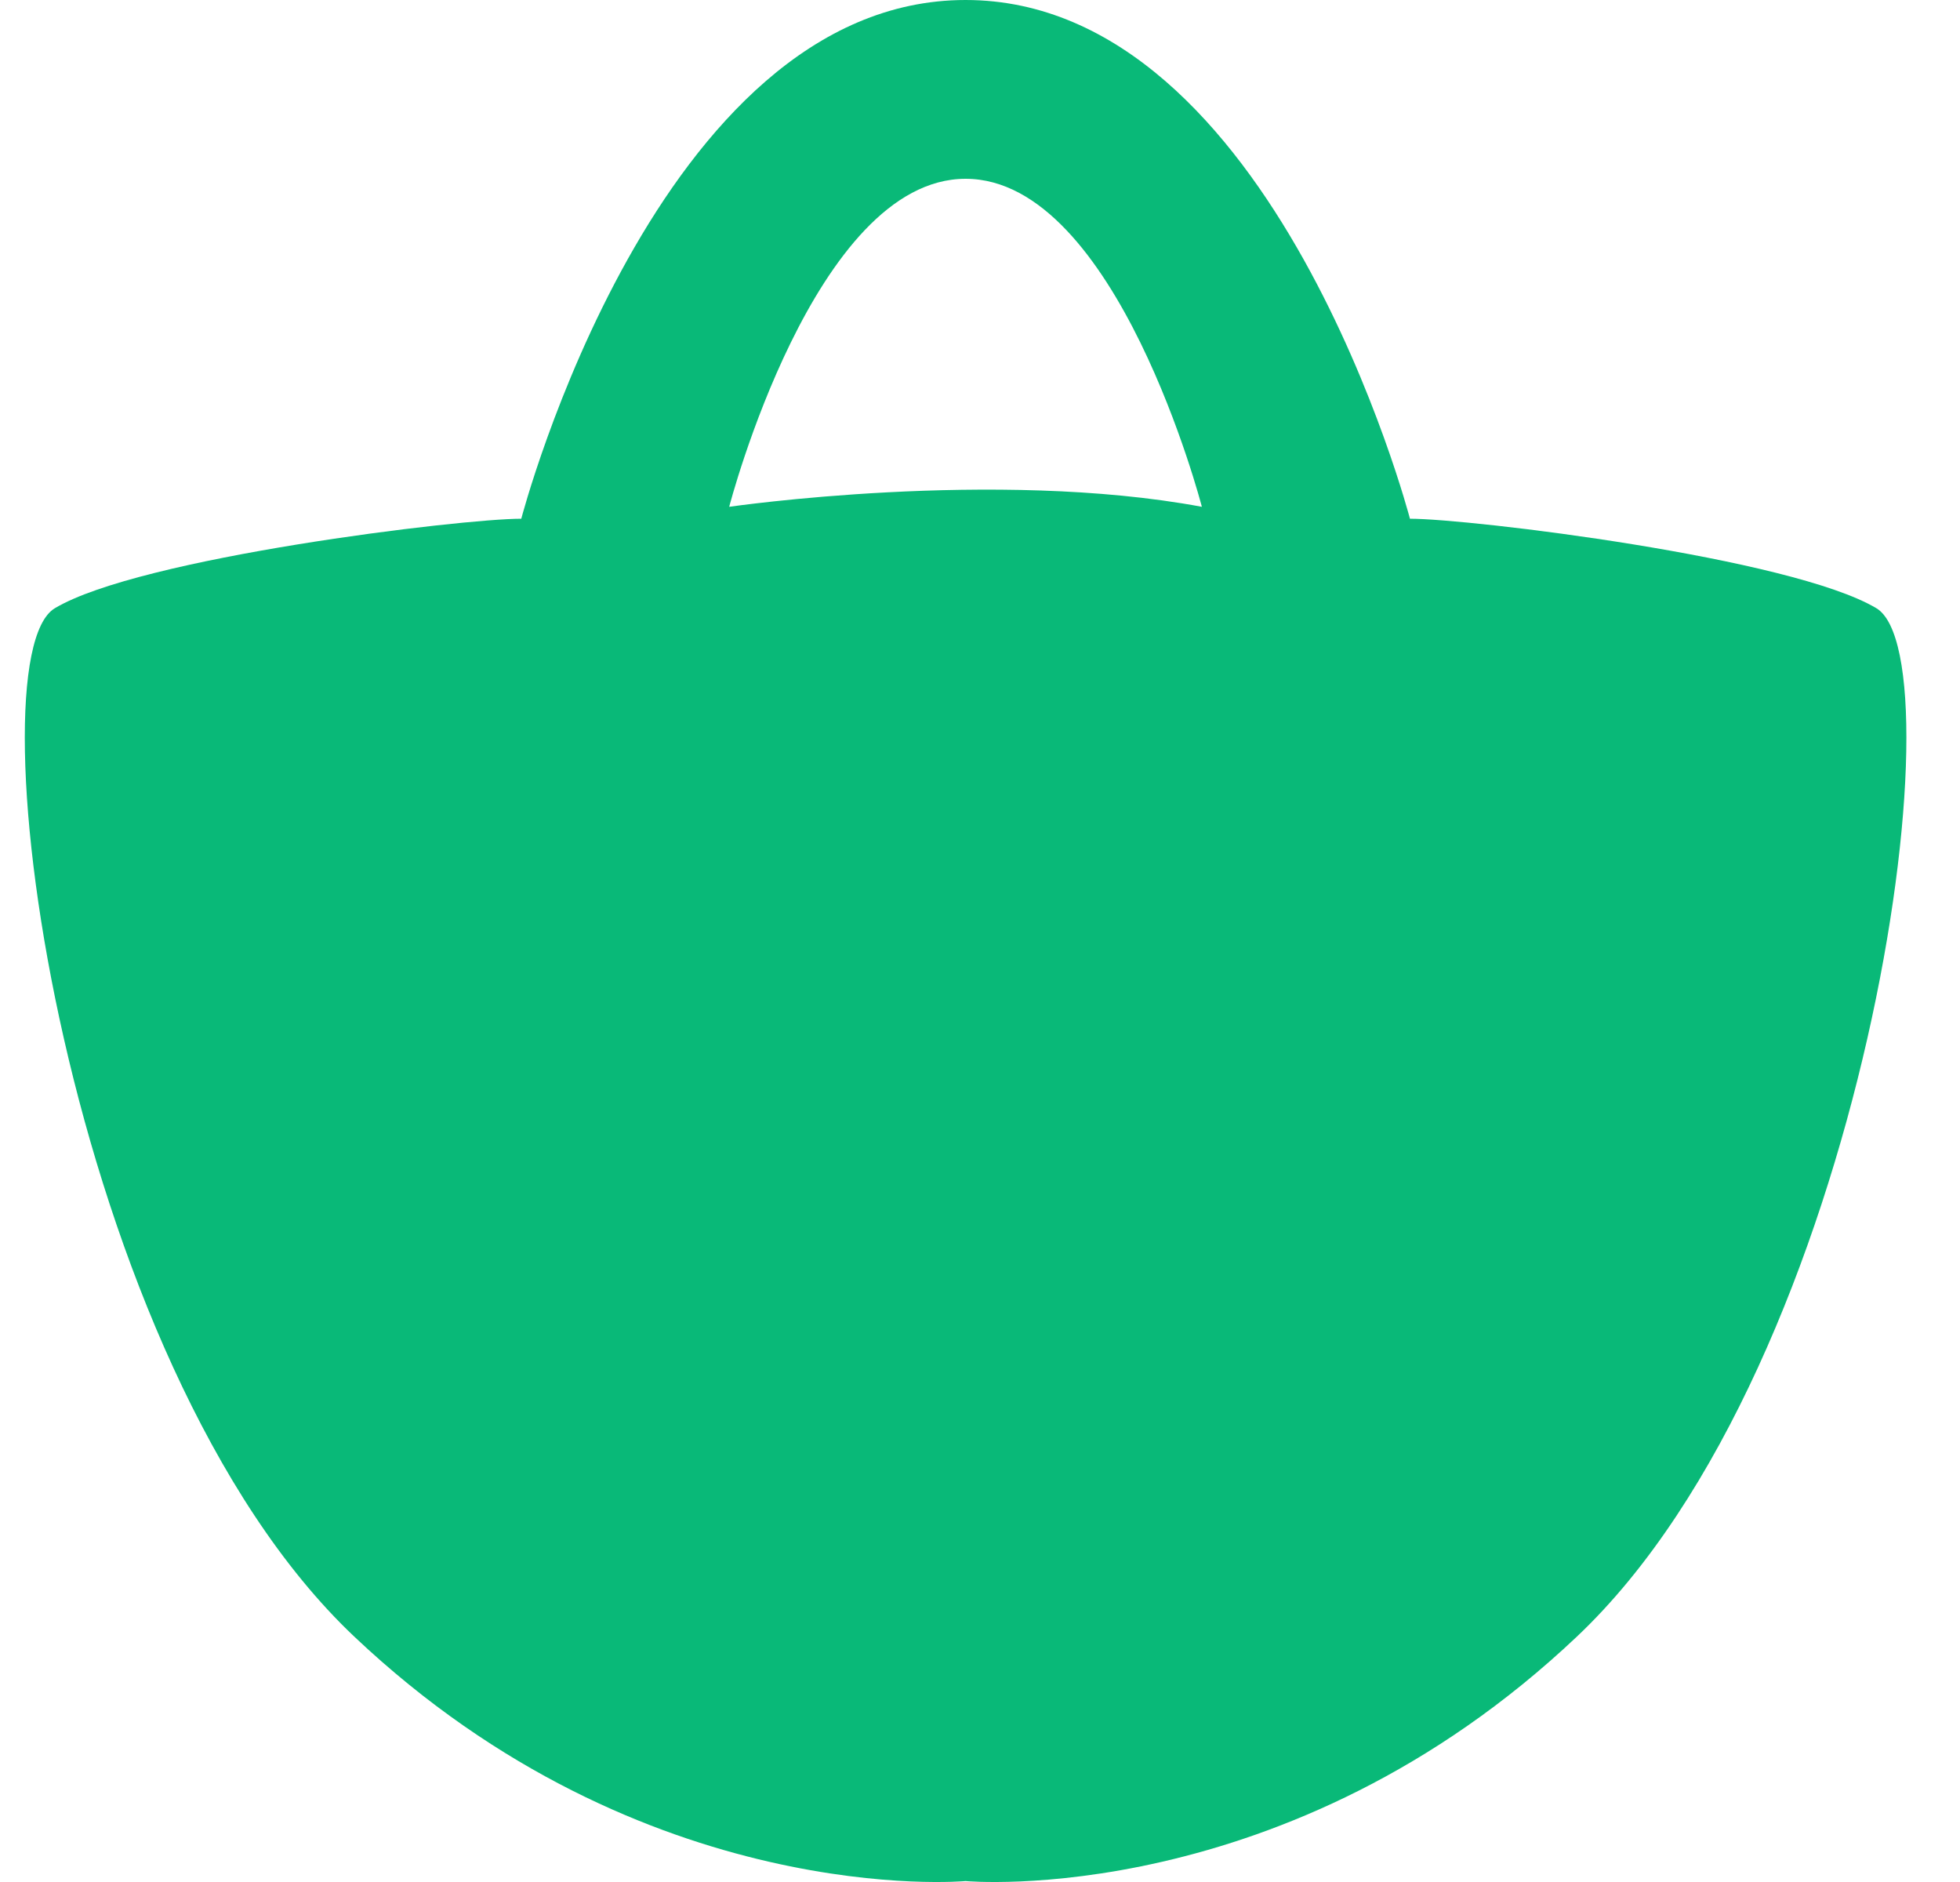 <svg xmlns="http://www.w3.org/2000/svg" width="25" height="24" viewBox="0 0 25 24" fill="none" class="injected-svg" data-src="/ssr/static/icons/applications/cafebazaar.svg?type=svg" xmlns:xlink="http://www.w3.org/1999/xlink" role="img">
    <g id="Group 47094">
        <path id="Vector-170" d="M23.933 7.756C22.847 7.109 18.747 6.615 17.984 6.615C17.984 6.615 16.256 0 12.316 0C8.377 0 6.649 6.615 6.649 6.615C5.883 6.615 1.784 7.109 0.7 7.756C-0.387 8.402 0.82 17.373 4.518 20.87C8.217 24.368 12.316 23.988 12.316 23.988C12.316 23.988 16.416 24.368 20.114 20.87C23.813 17.373 25.019 8.402 23.933 7.756ZM9.301 6.463C9.301 6.463 10.387 2.28 12.316 2.28C14.246 2.28 15.33 6.463 15.33 6.463C12.687 5.97 9.301 6.463 9.301 6.463Z" fill="#09B978"></path>
    </g>
</svg>